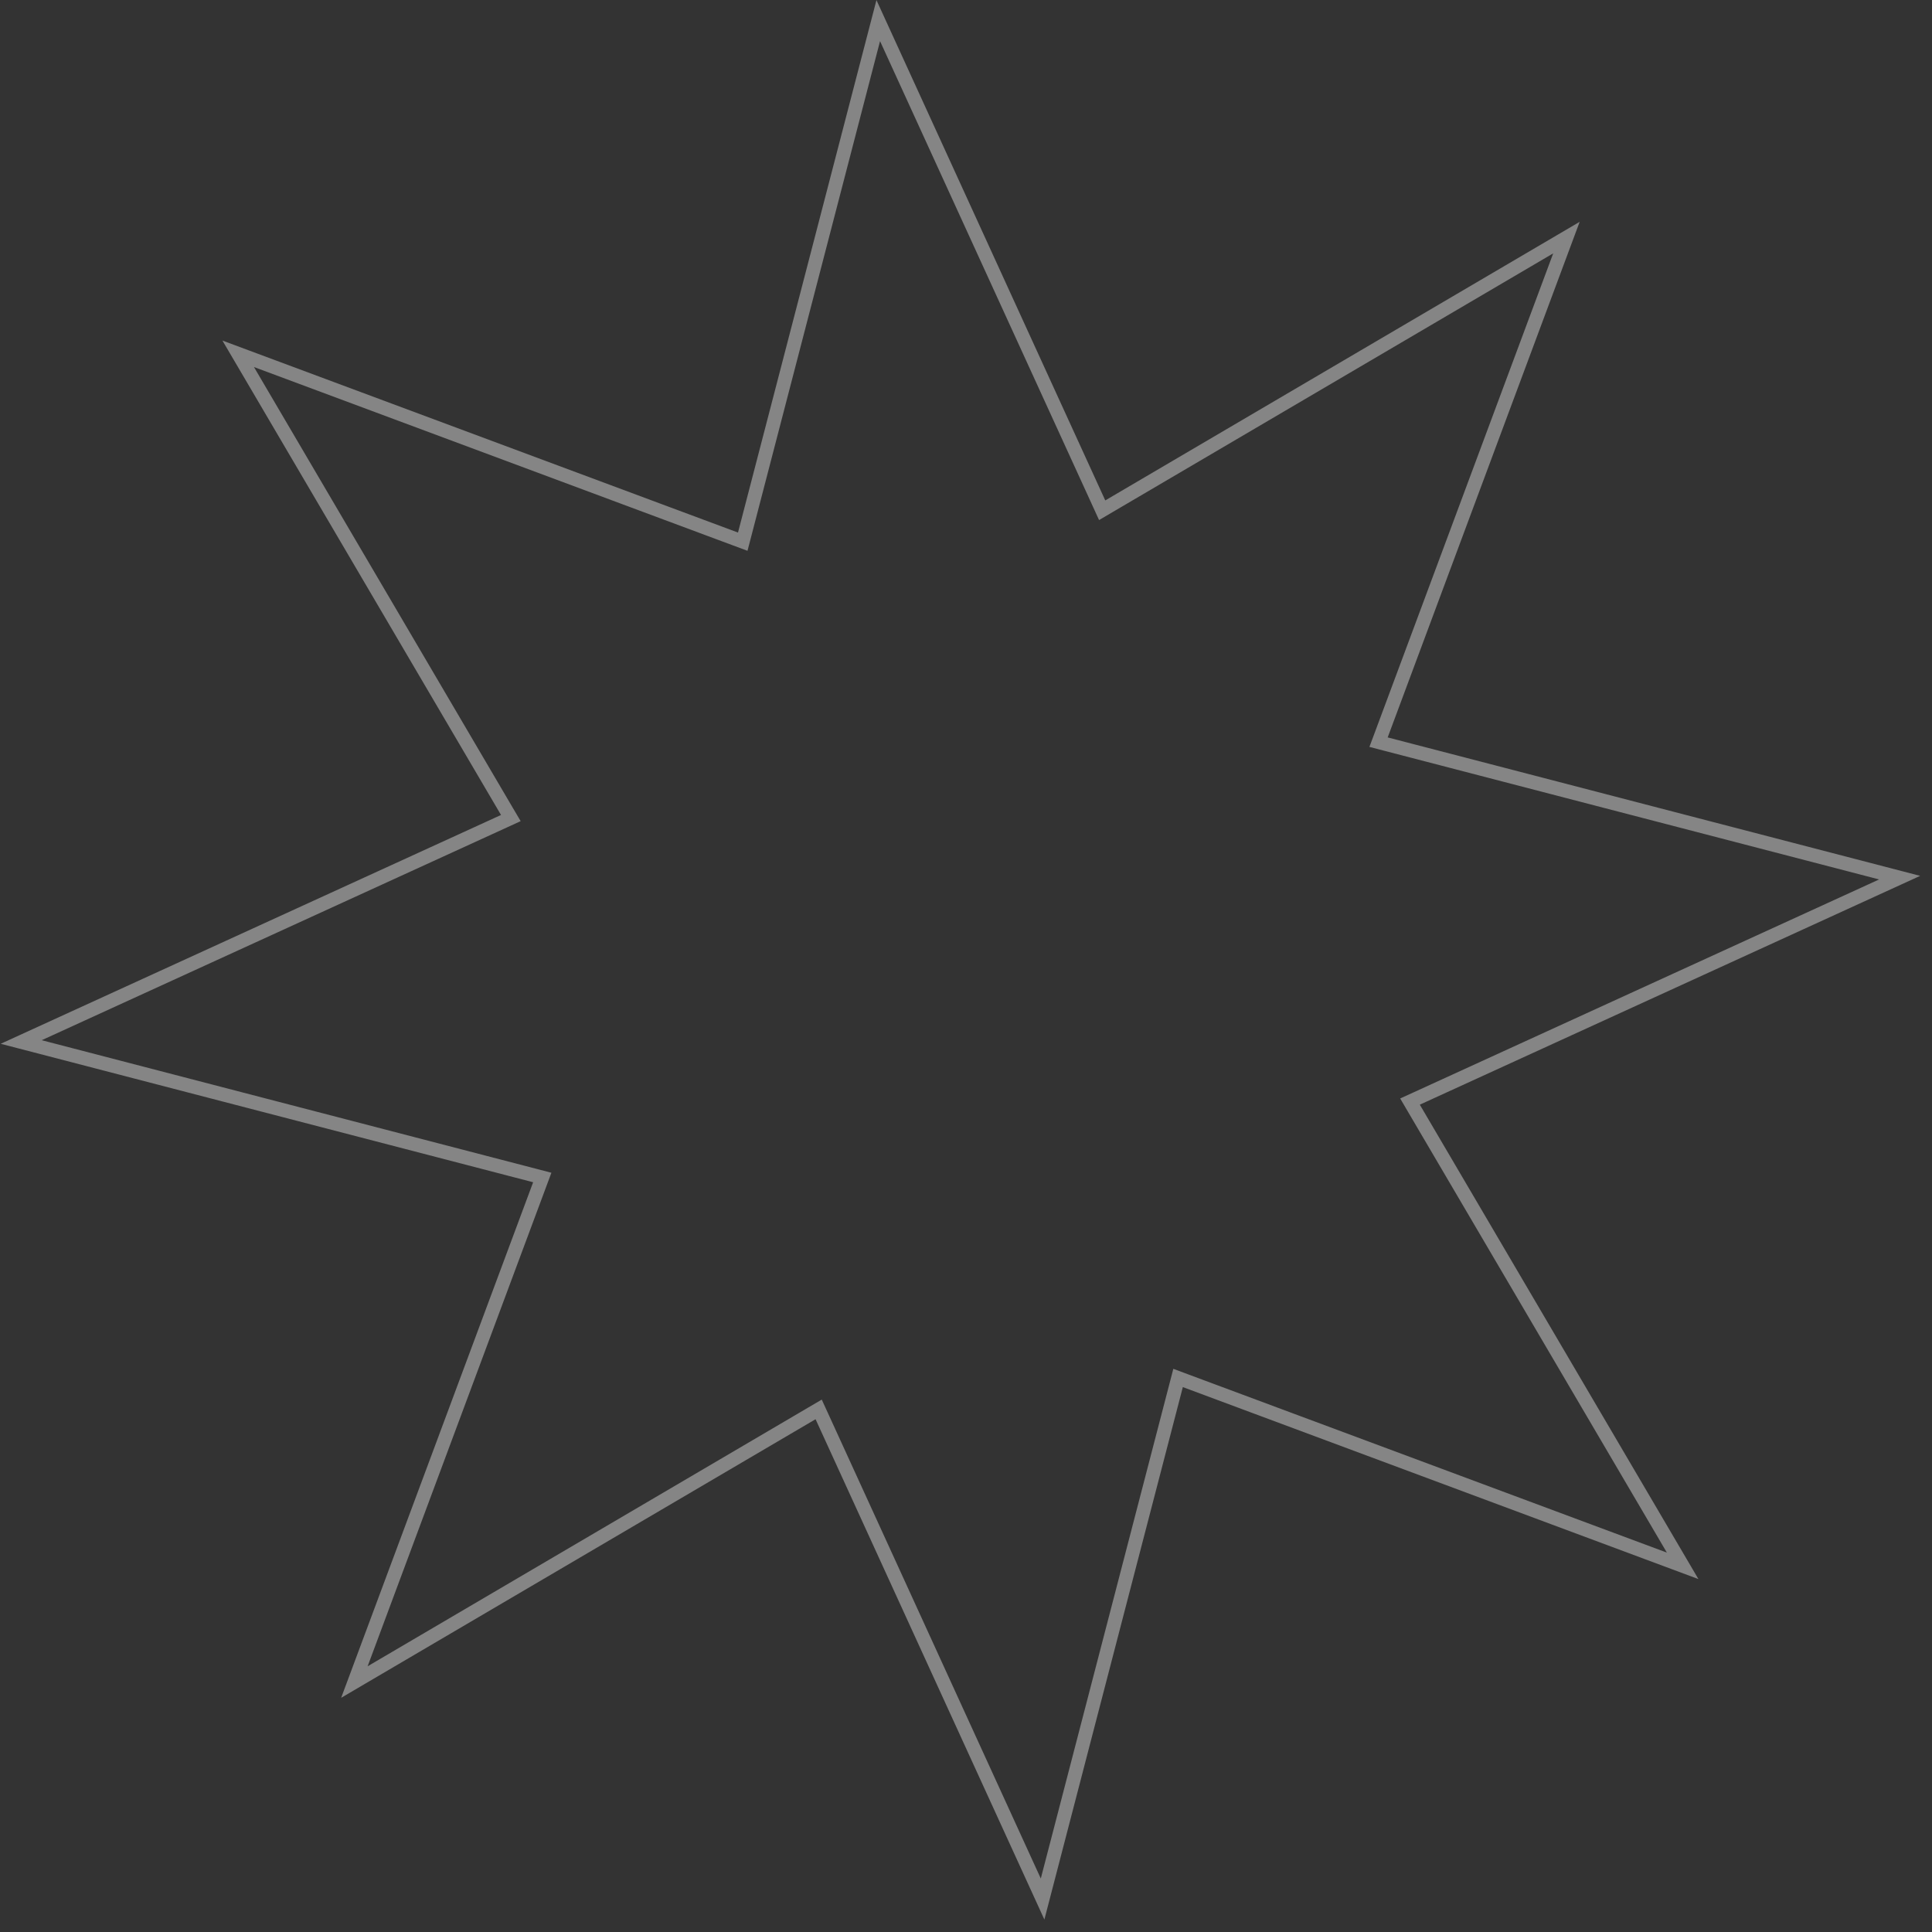 <svg width="140" height="140" viewBox="0 0 140 140" fill="none" xmlns="http://www.w3.org/2000/svg">
<rect x="0" y="0" width="140" height="140" fill="#333333" stroke="none"/>
<path opacity="0.4" d="M80.345 36.693L113.51 17.217L100.089 53.26L99.895 53.779L100.431 53.919L137.655 63.598L102.678 79.594L102.174 79.824L102.454 80.302L121.931 113.467L85.888 100.046L85.368 99.852L85.229 100.388L75.55 137.612L59.554 102.635L59.323 102.131L58.846 102.411L25.68 121.888L39.102 85.844L39.295 85.326L38.759 85.186L1.536 75.507L36.513 59.511L37.017 59.28L36.736 58.803L17.26 25.637L53.303 39.059L53.822 39.252L53.962 38.716L63.641 1.493L79.637 36.47L79.867 36.974L80.345 36.693Z" stroke="white"/>
</svg>
